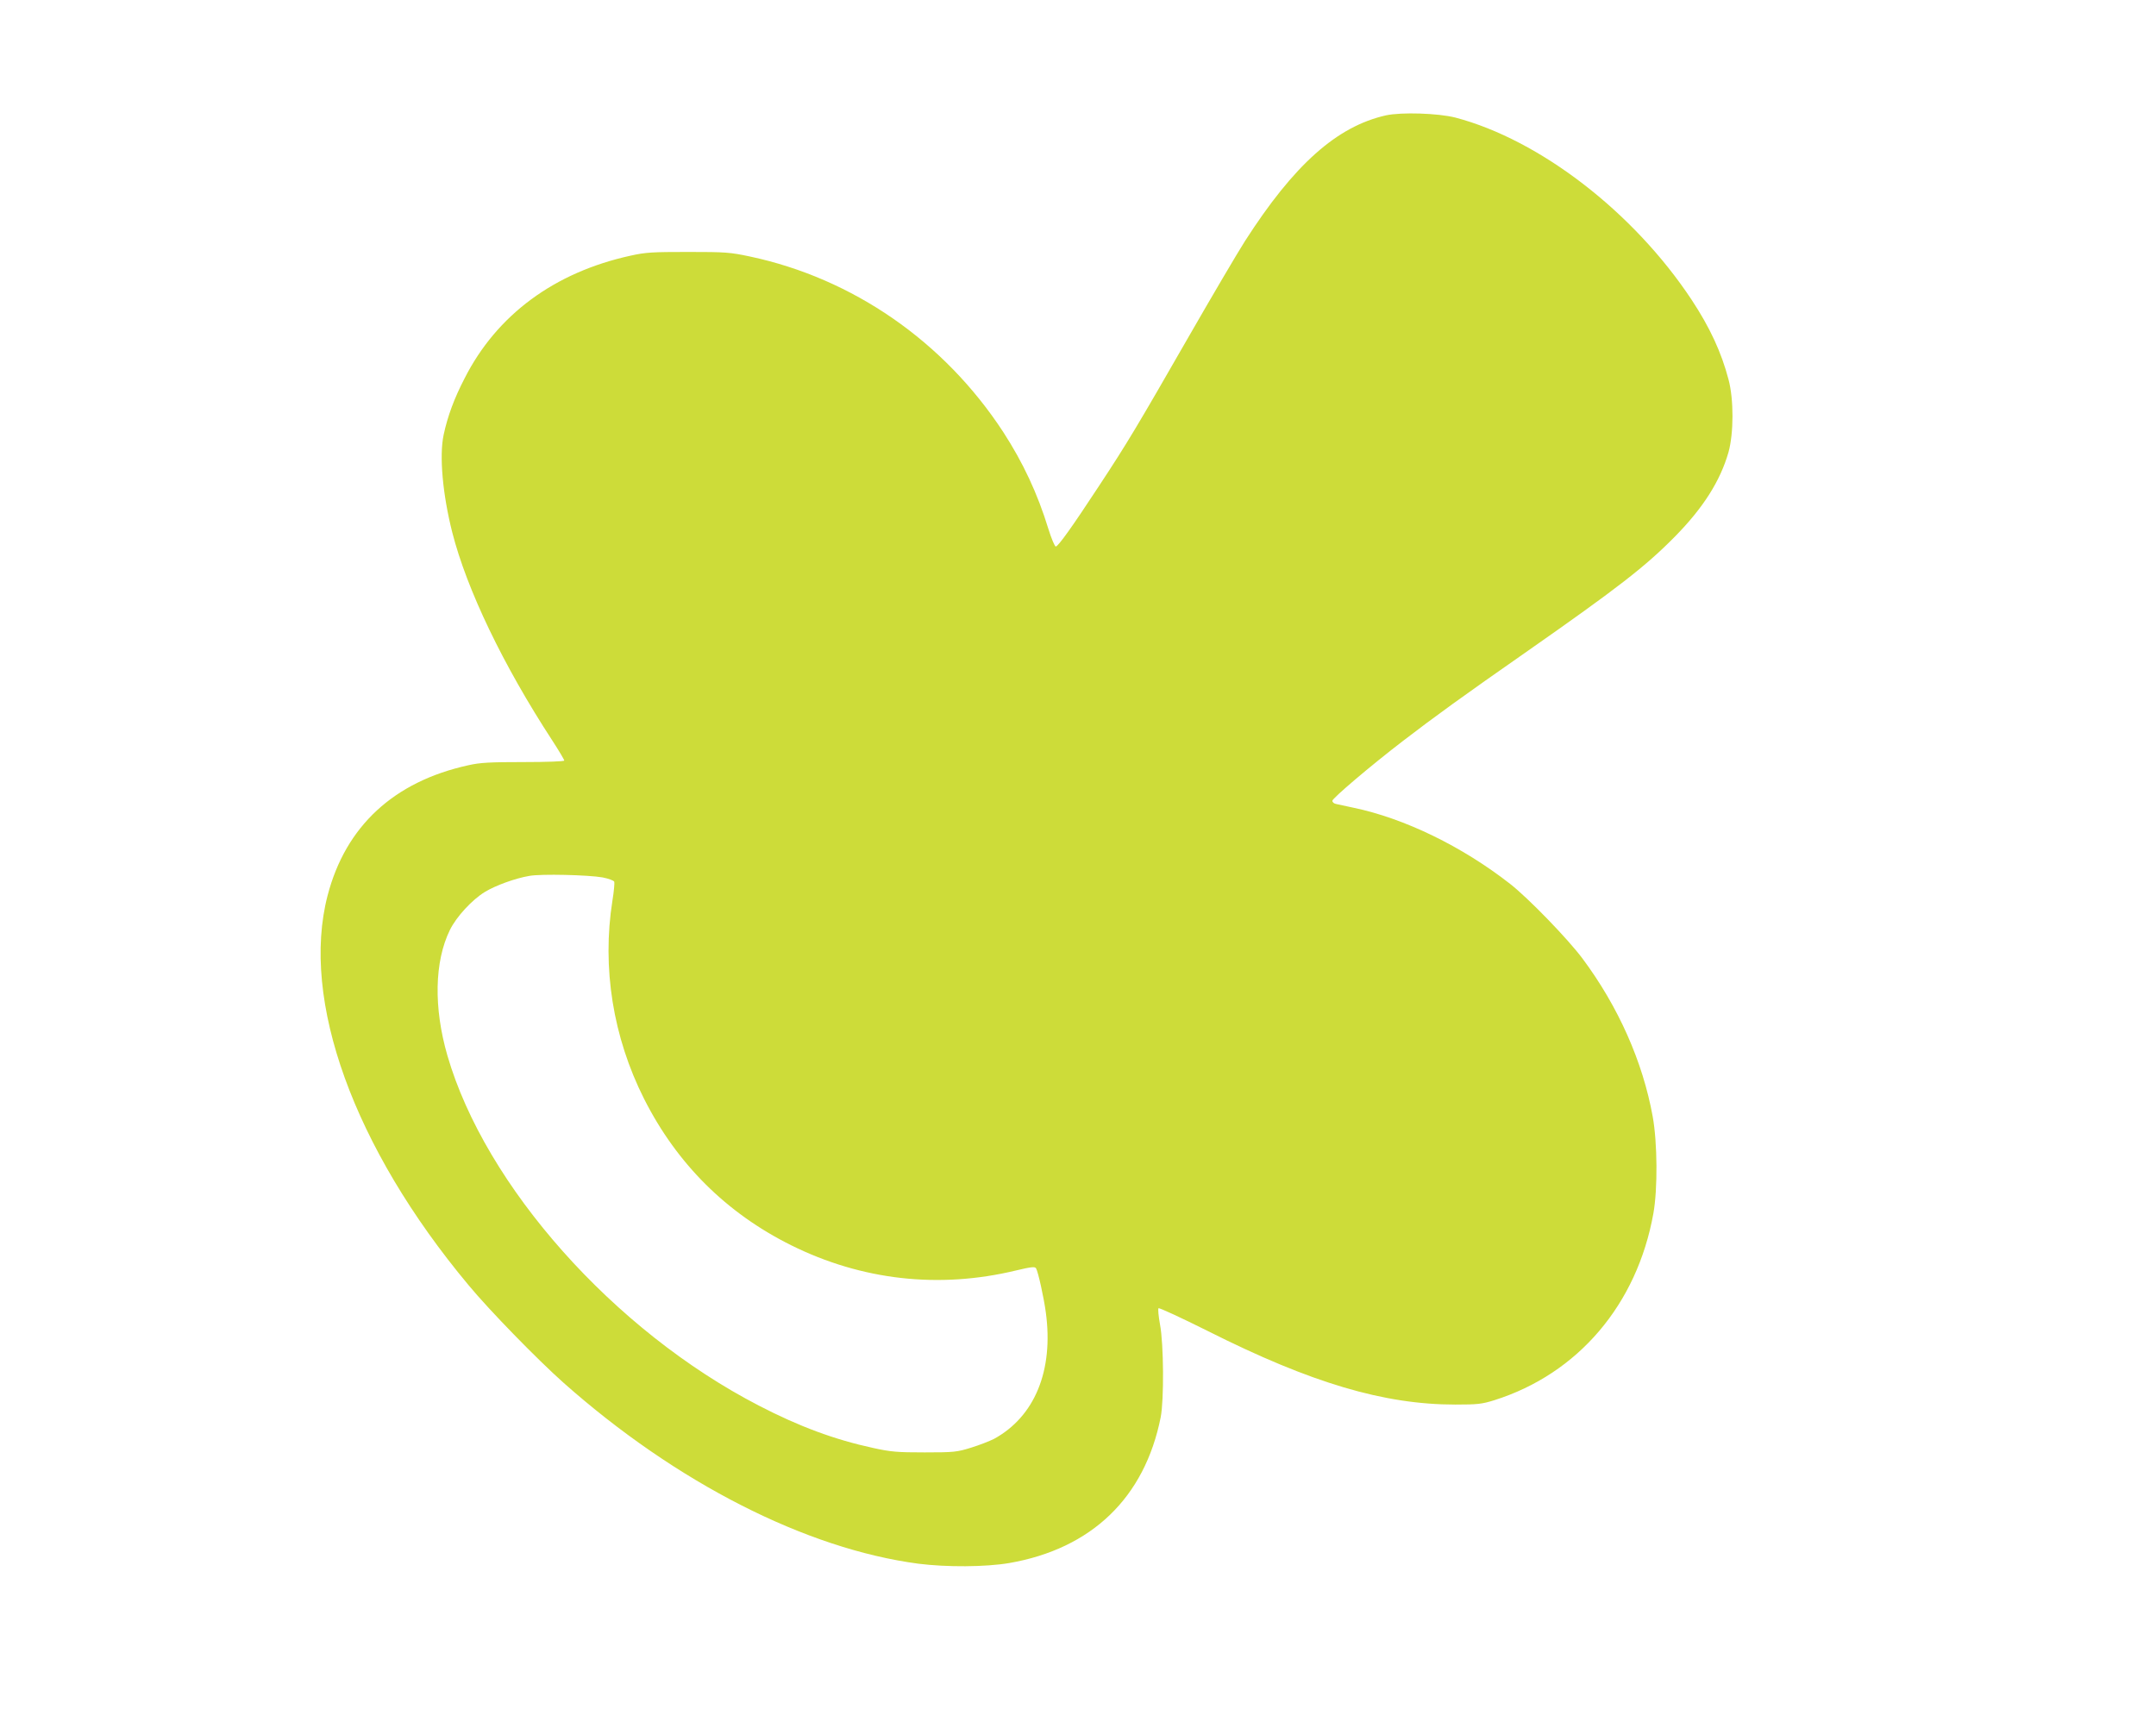 <?xml version="1.0" standalone="no"?>
<!DOCTYPE svg PUBLIC "-//W3C//DTD SVG 20010904//EN"
 "http://www.w3.org/TR/2001/REC-SVG-20010904/DTD/svg10.dtd">
<svg version="1.0" xmlns="http://www.w3.org/2000/svg"
 width="1280pt" height="1026pt" viewBox="0 0 1280 1026"
 preserveAspectRatio="xMidYMid meet">
<g transform="translate(0,1026) scale(0.1,-0.1)"
fill="#cddc39" stroke="none">
<path d="M8228 9575 c-292 -66 -546 -293 -837 -747 -44 -69 -193 -322 -332
-564 -307 -535 -366 -634 -534 -889 -162 -247 -243 -360 -257 -360 -6 0 -26
47 -44 105 -64 209 -150 393 -268 575 -351 537 -892 912 -1504 1042 -118 25
-144 27 -367 27 -211 0 -252 -2 -341 -22 -453 -99 -795 -352 -986 -729 -62
-120 -100 -223 -124 -334 -27 -125 -6 -355 51 -580 87 -341 303 -790 594
-1236 39 -60 71 -114 71 -119 0 -5 -102 -9 -242 -9 -200 0 -258 -3 -328 -19
-442 -97 -728 -362 -835 -773 -162 -621 155 -1497 836 -2313 123 -149 410
-443 564 -580 669 -594 1441 -987 2108 -1075 167 -21 397 -20 539 4 489 85
804 388 899 866 20 103 18 434 -4 550 -9 49 -13 93 -9 97 4 4 136 -57 292
-135 614 -309 1046 -437 1470 -437 133 0 158 3 232 26 497 157 847 568 944
1109 26 145 24 420 -4 575 -59 326 -204 653 -418 940 -87 116 -320 357 -429
442 -284 222 -627 389 -930 452 -44 9 -90 19 -102 22 -13 2 -23 11 -23 19 0
15 227 208 420 356 189 145 350 262 740 534 536 375 701 503 875 680 167 170
268 329 317 500 31 112 32 313 0 432 -42 160 -110 308 -219 473 -344 520 -901
950 -1403 1082 -103 26 -320 33 -412 13z m-4650 -4525 c35 -7 66 -18 69 -26 2
-7 -2 -57 -11 -111 -63 -399 3 -811 188 -1178 195 -386 489 -678 873 -869 419
-208 877 -260 1334 -150 92 22 113 24 120 13 12 -20 46 -172 58 -262 47 -345
-66 -619 -308 -751 -26 -13 -87 -37 -136 -52 -84 -26 -102 -28 -275 -28 -162
0 -200 3 -305 26 -231 50 -441 128 -680 252 -861 445 -1624 1303 -1849 2079
-82 284 -77 557 15 745 38 78 132 180 208 226 62 38 180 81 263 95 68 13 353
6 436 -9z"/>
</g>
</svg>

